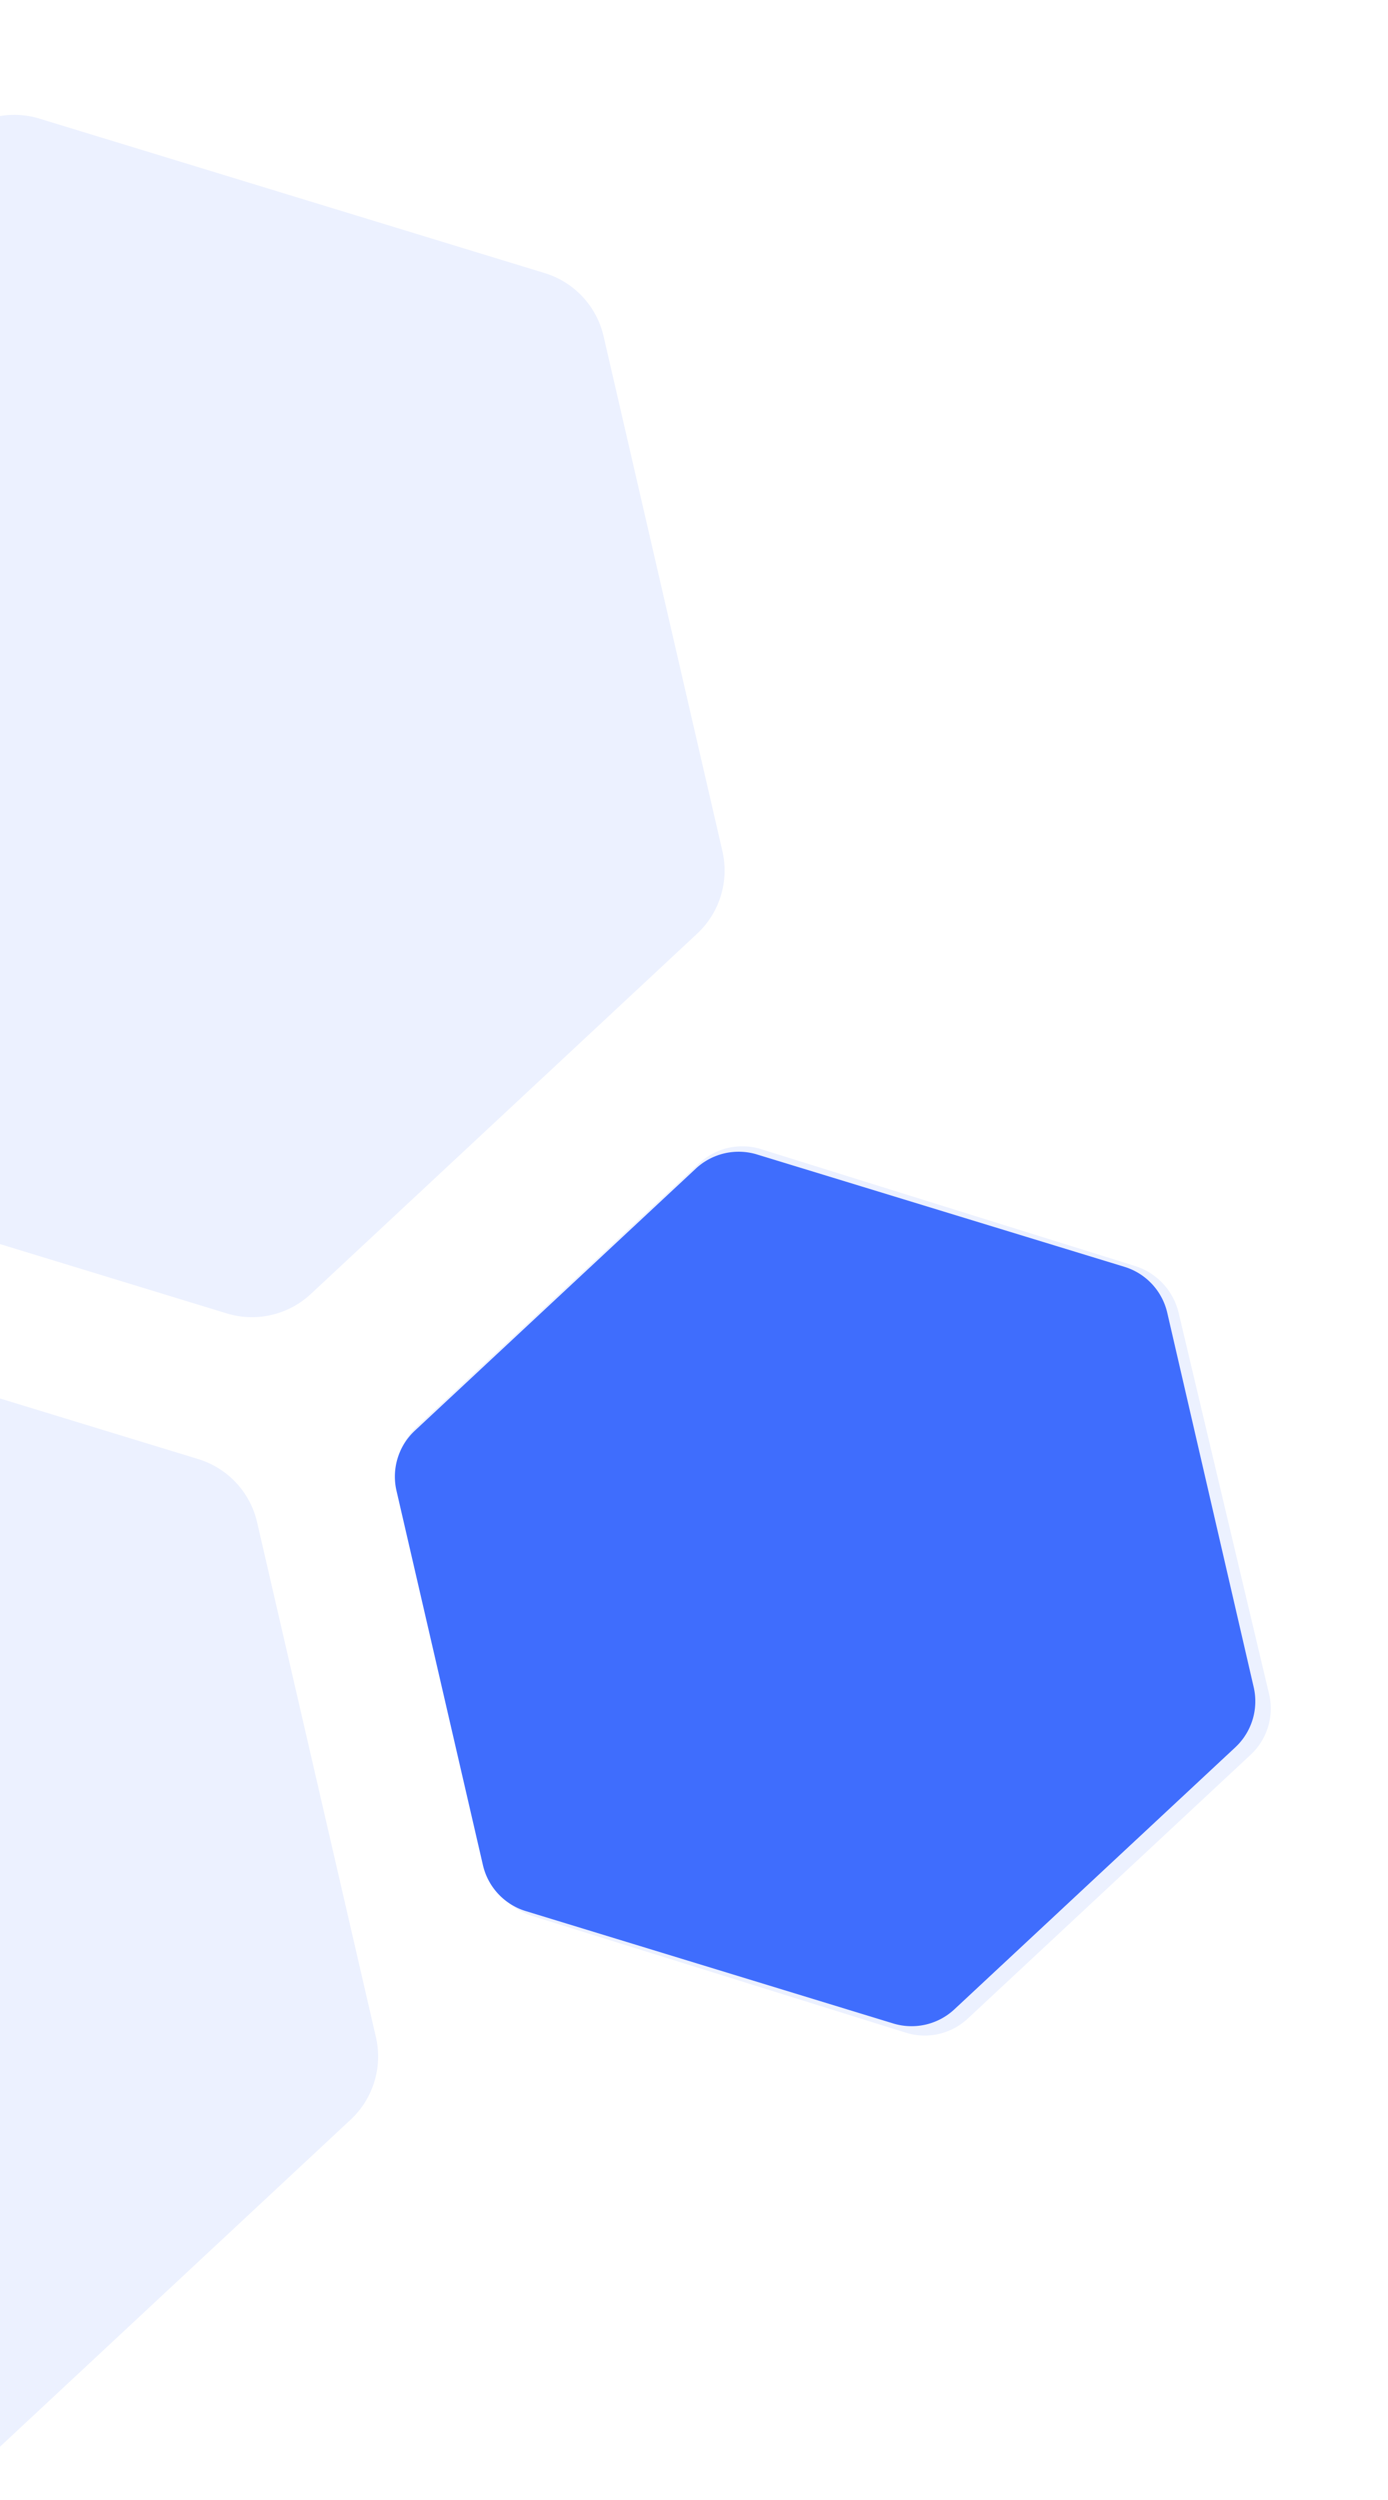 <svg xmlns="http://www.w3.org/2000/svg" xmlns:xlink="http://www.w3.org/1999/xlink" width="221" height="398" viewBox="0 0 221 398">
  <defs>
    <clipPath id="clip-path">
      <rect id="Rectangle_18115" data-name="Rectangle 18115" width="221" height="398" transform="translate(0 424)" fill="#fff" stroke="#707070" stroke-width="1"/>
    </clipPath>
    <filter id="Path_7513" x="-8.633" y="113.351" width="280.002" height="279.193" filterUnits="userSpaceOnUse">
      <feOffset input="SourceAlpha"/>
      <feGaussianBlur stdDeviation="15" result="blur"/>
      <feFlood flood-color="#3f6dfd" flood-opacity="0.502"/>
      <feComposite operator="in" in2="blur"/>
      <feComposite in="SourceGraphic"/>
    </filter>
  </defs>
  <g id="Mask_Group_131" data-name="Mask Group 131" transform="translate(0 -424)" clip-path="url(#clip-path)">
    <g id="Group_16125" data-name="Group 16125" transform="translate(-1294.126 -664.729)">
      <g id="Group_934" data-name="Group 934" transform="translate(1327.838 1072.649) rotate(47)" opacity="0.1">
        <path id="Path_8" data-name="Path 8" d="M79.715,1.841,6.872,43.9A13.744,13.744,0,0,0,0,55.8v84.111a13.744,13.744,0,0,0,6.872,11.9L79.715,193.87a13.744,13.744,0,0,0,13.744,0L166.3,151.814a13.744,13.744,0,0,0,6.872-11.9V55.8A13.745,13.745,0,0,0,166.3,43.9L93.459,1.841A13.744,13.744,0,0,0,79.715,1.841Z" transform="translate(0 0)" fill="#3f6dfd"/>
        <path id="Path_8-2" data-name="Path 8" d="M59.259,1.35,5.109,32.177A10.05,10.05,0,0,0,0,40.9v61.654a10.05,10.05,0,0,0,5.109,8.725l54.151,30.827a10.343,10.343,0,0,0,10.217,0l54.151-30.827a10.05,10.05,0,0,0,5.109-8.725V40.9a10.05,10.05,0,0,0-5.109-8.725L69.477,1.35A10.343,10.343,0,0,0,59.259,1.35Z" transform="translate(200.133 39.558)" fill="#3f6dfd"/>
        <path id="Path_7512" data-name="Path 7512" d="M79.715,1.841,6.872,43.9A13.744,13.744,0,0,0,0,55.8v84.111a13.744,13.744,0,0,0,6.872,11.9L79.715,193.87a13.744,13.744,0,0,0,13.744,0L166.3,151.814a13.744,13.744,0,0,0,6.872-11.9V55.8A13.745,13.745,0,0,0,166.3,43.9L93.459,1.841A13.744,13.744,0,0,0,79.715,1.841Z" transform="translate(100.453 169.108)" fill="#3f6dfd"/>
      </g>
      <g transform="matrix(1, 0, 0, 1, 1294.13, 1088.73)" filter="url(#Path_7513)">
        <path id="Path_7513-2" data-name="Path 7513" d="M57.978,1.339,5,31.927a10,10,0,0,0-5,8.657V101.76a10,10,0,0,0,5,8.657L57.978,141a10,10,0,0,0,10,0l52.98-30.588a10,10,0,0,0,5-8.657V40.584a10,10,0,0,0-5-8.657L67.974,1.339A10,10,0,0,0,57.978,1.339Z" transform="translate(140.47 158.35) rotate(47)" fill="#3f6dfd"/>
      </g>
    </g>
  </g>
</svg>
